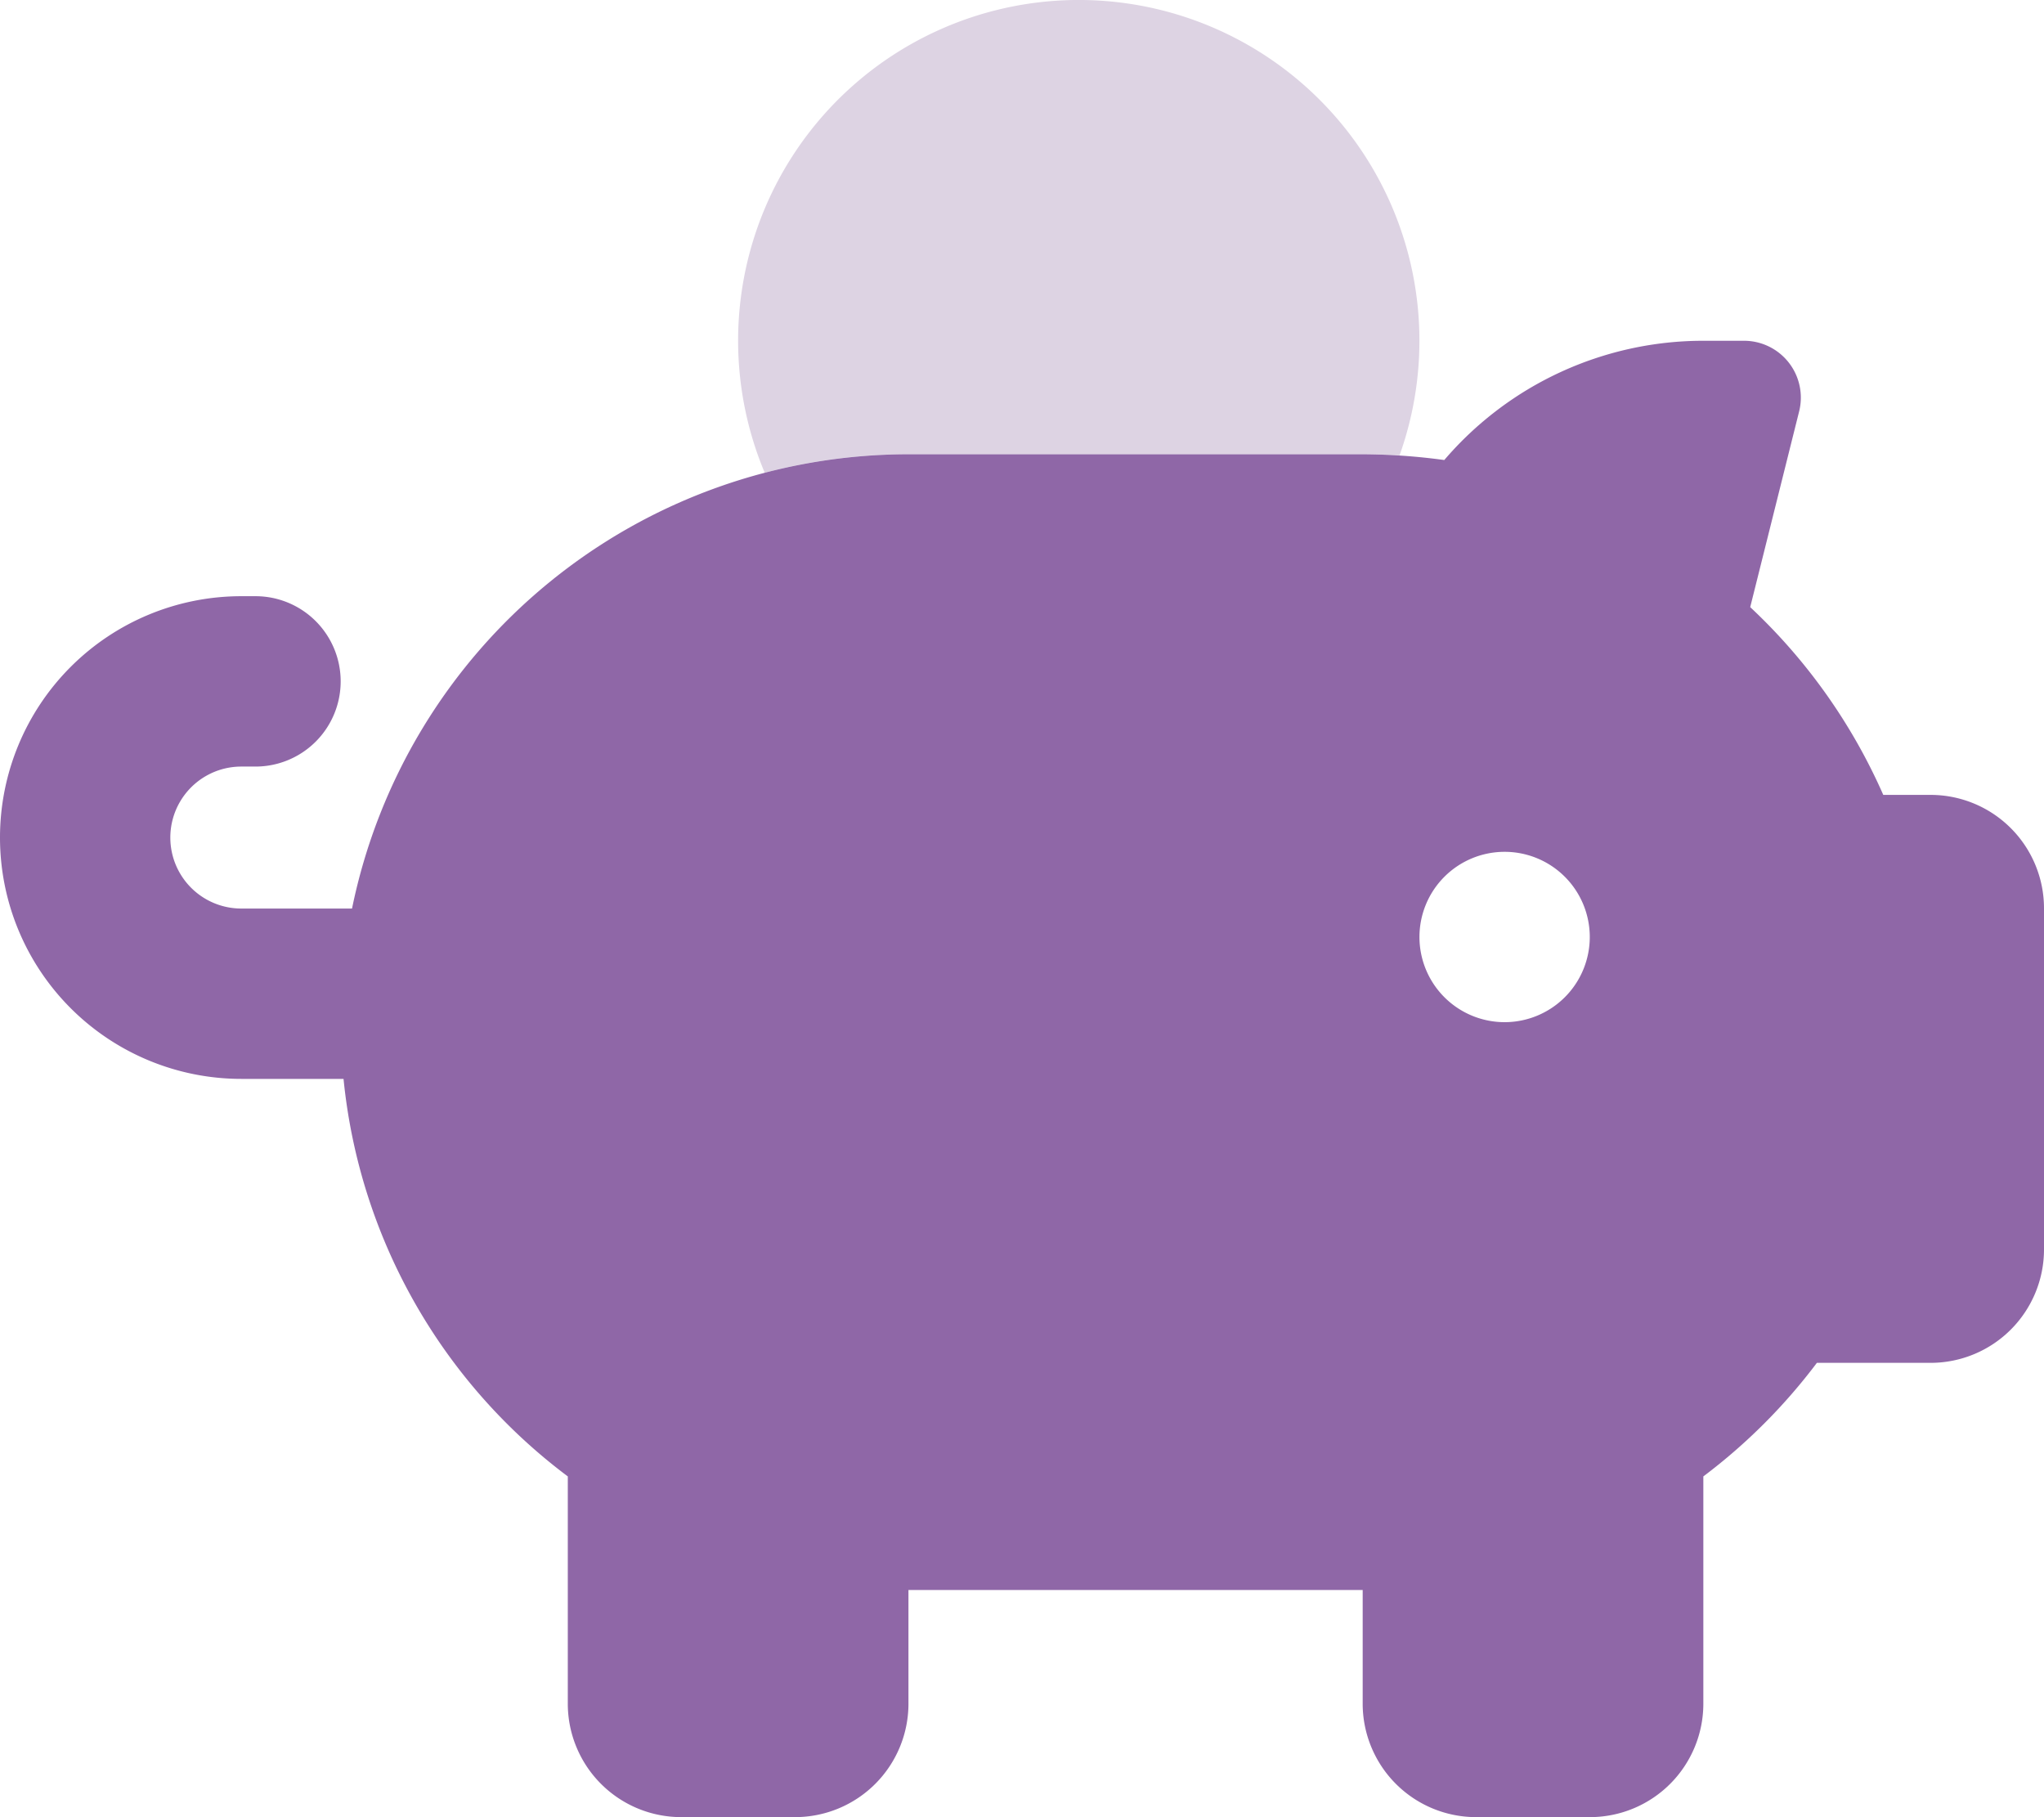 <svg id="piggy-bank" xmlns="http://www.w3.org/2000/svg" width="71" height="63.111" viewBox="0 0 71 63.111">
  <path id="Path_33" data-name="Path 33" d="M208,11.833a11.851,11.851,0,0,0,.924,4.585,19.582,19.582,0,0,1,4.992-.641h15.778c.222,0,.431,0,.641.012s.431.012.641.025A11.833,11.833,0,1,0,208,11.833Z" transform="translate(-182.361)" fill="#ddd3e3"/>
  <path id="Path_34" data-name="Path 34" d="M62.495,98.453l-1.7,6.8a19.889,19.889,0,0,1,4.622,6.521h1.639A3.94,3.94,0,0,1,71,115.722v11.833a3.94,3.94,0,0,1-3.944,3.944H63.111a19.932,19.932,0,0,1-3.944,3.944v7.889a3.94,3.94,0,0,1-3.944,3.944H51.278a3.94,3.94,0,0,1-3.944-3.944v-3.944H31.556v3.944a3.94,3.94,0,0,1-3.944,3.944H23.667a3.94,3.94,0,0,1-3.944-3.944v-7.889a19.676,19.676,0,0,1-7.79-13.806H8.382a8.382,8.382,0,1,1,0-16.764h.493a2.958,2.958,0,1,1,0,5.917H8.382a2.465,2.465,0,1,0,0,4.931h3.846A19.731,19.731,0,0,1,31.556,99.944H47.333a21.468,21.468,0,0,1,2.835.2,11.844,11.844,0,0,1,9-4.142h1.418A1.974,1.974,0,0,1,62.495,98.453ZM52.264,119.667a2.958,2.958,0,1,0-2.958-2.958,2.958,2.958,0,0,0,2.958,2.958Z" transform="translate(0 -84.167)" fill="#8f67a7"/>
</svg>
